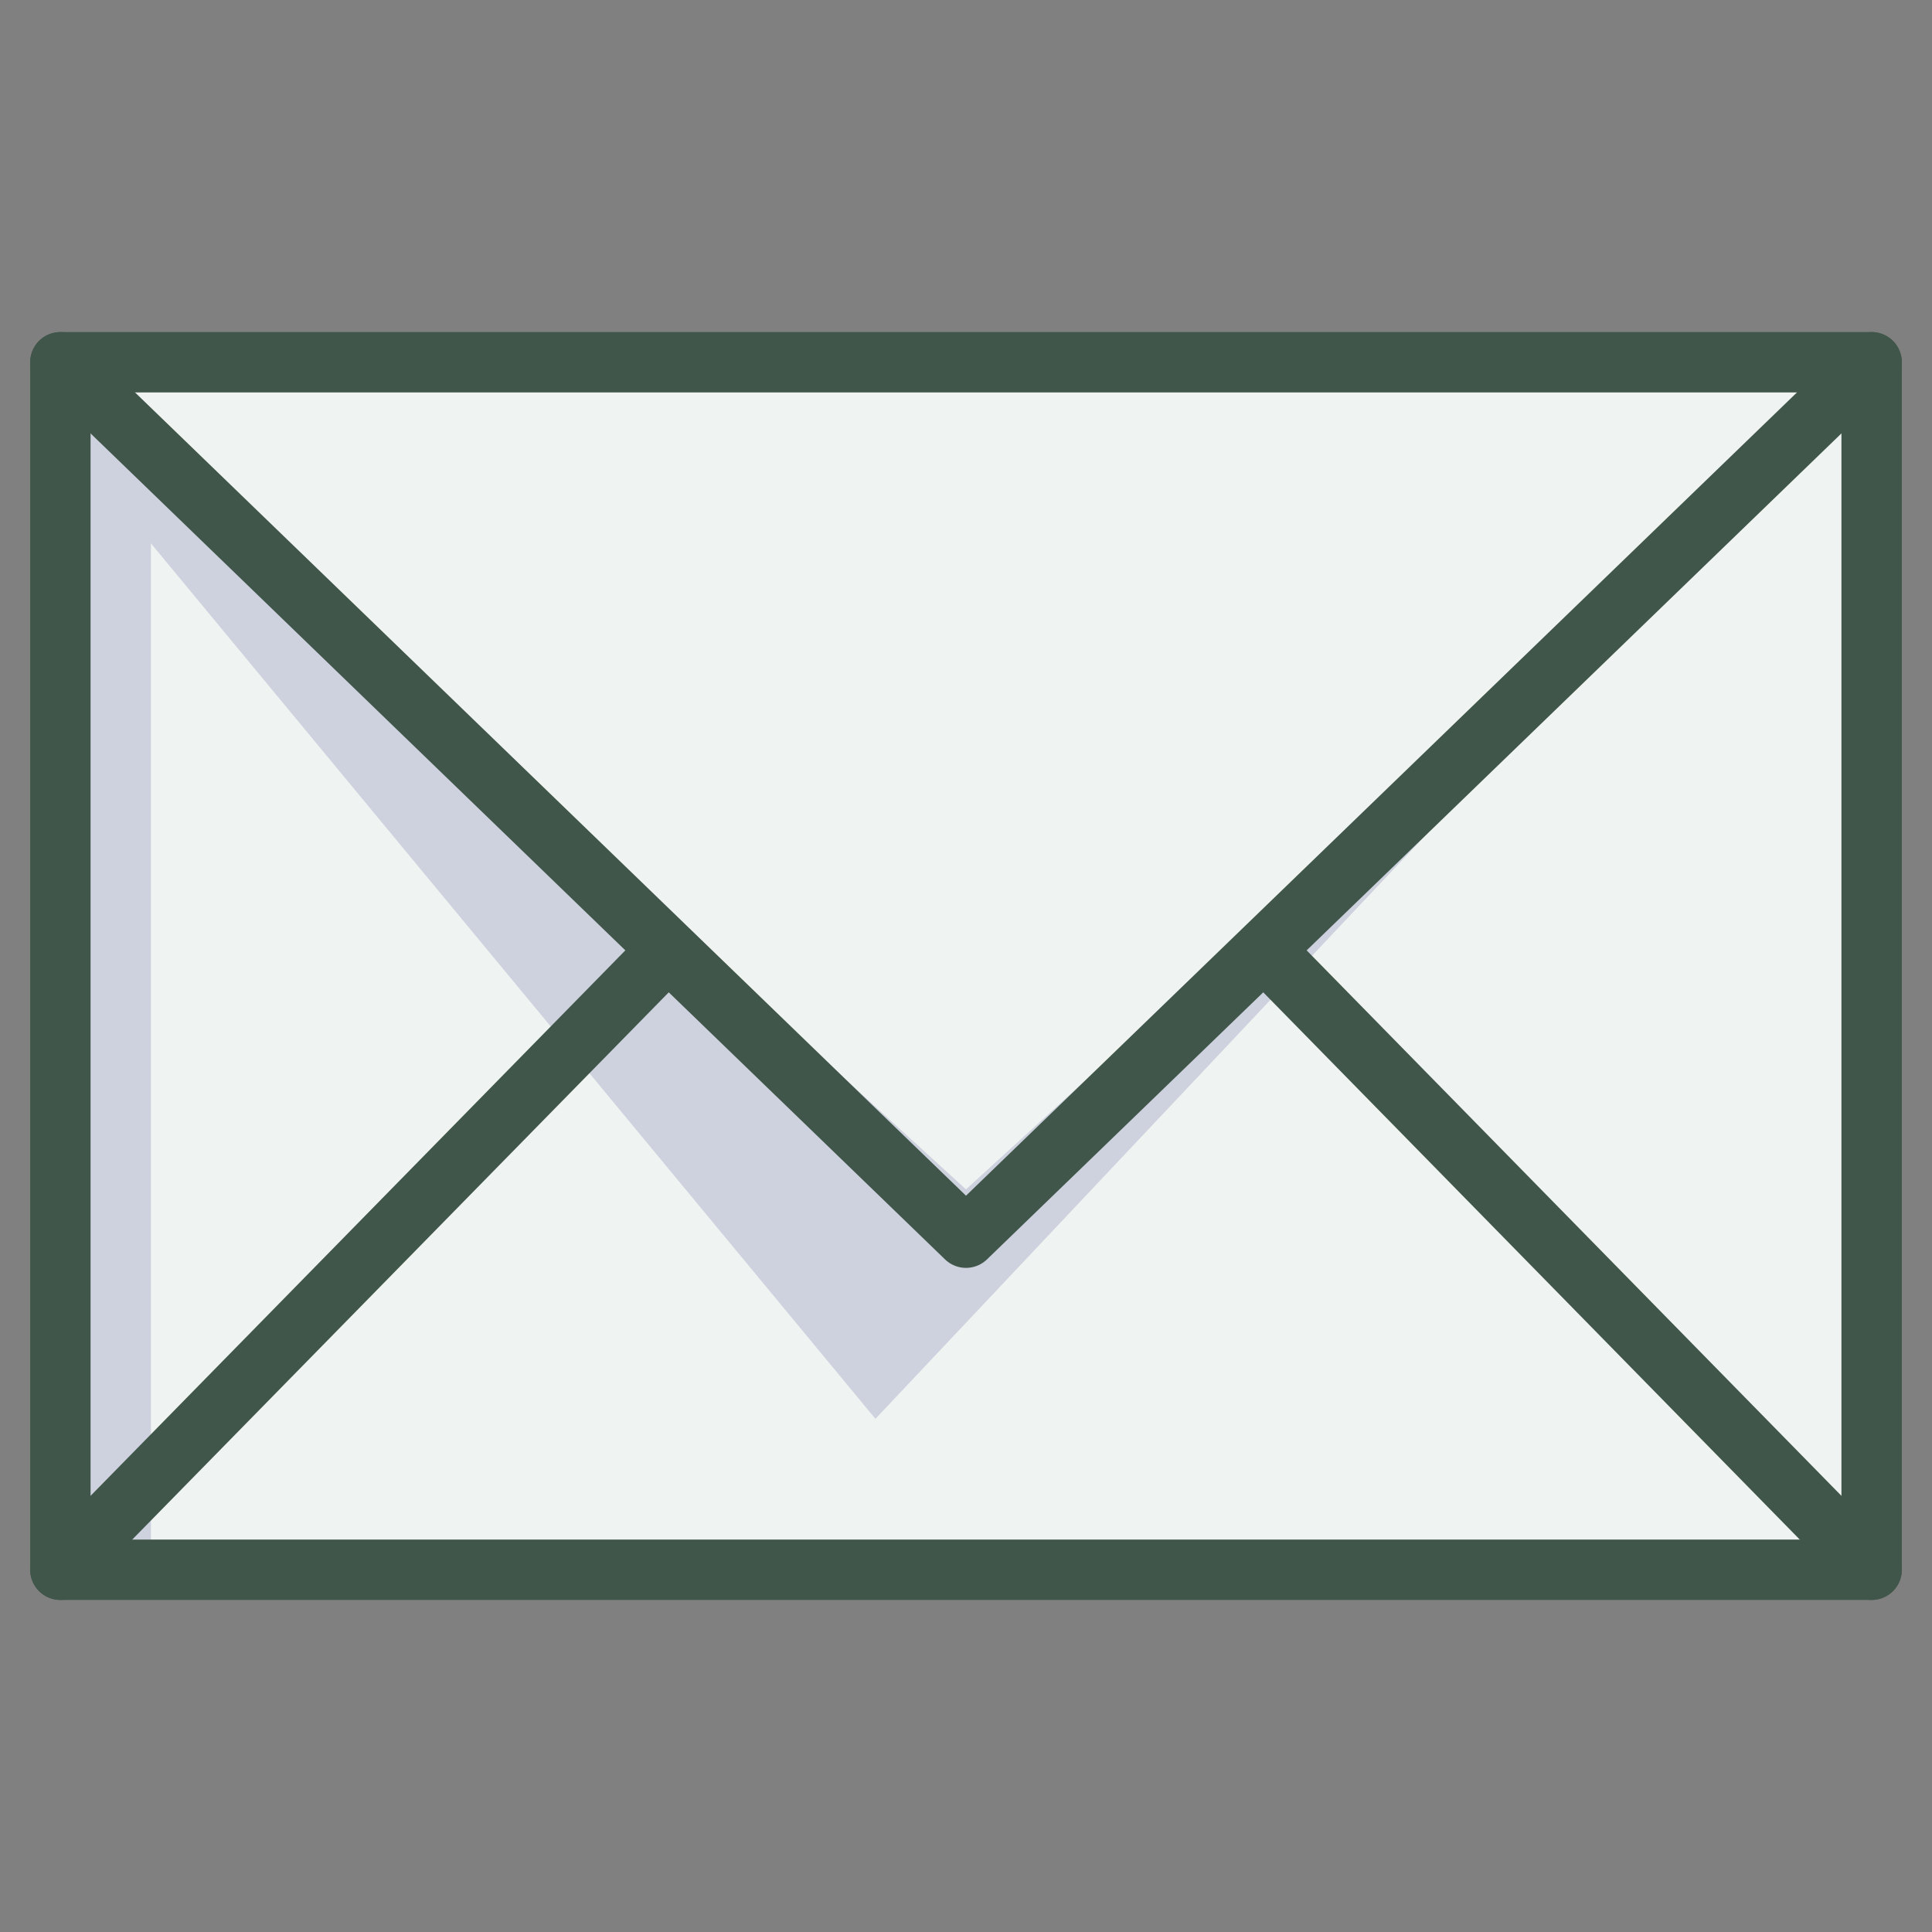 <svg xmlns="http://www.w3.org/2000/svg" xmlns:xlink="http://www.w3.org/1999/xlink" viewBox="0 0 64 64" aria-labelledby="title" aria-describedby="desc" role="img" width="64" height="64"><rect x="0" y="0" width="64" height="64" fill="#808080" stroke="none"/><title>Mail</title><desc>A color styled icon from Orion Icon Library.</desc><path data-name="layer1" fill="#eff3f1" d="M2 12h60v40H2z"></path><path data-name="opacity" fill="#000064" opacity=".14" d="M2 12l30 27.4L62 12 29 47 5 18v34H2V12z"></path><path data-name="stroke" fill="none" stroke="#41564a" stroke-linecap="round" stroke-miterlimit="10" stroke-width="2" d="M2 12l30 29 30-29M42 31.6L62 52M2 52l20-20.4" stroke-linejoin="round"></path><path data-name="stroke" fill="none" stroke="#41564a" stroke-linecap="round" stroke-miterlimit="10" stroke-width="2" d="M2 12h60v40H2z" stroke-linejoin="round"></path></svg>